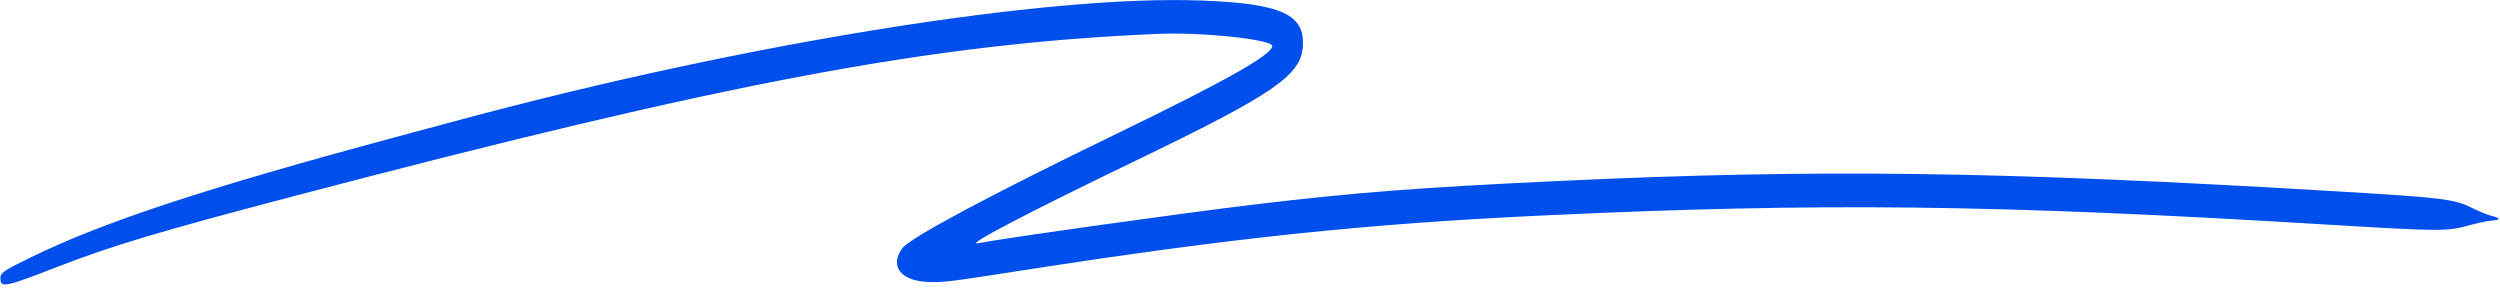 <svg width="252" height="29" viewBox="0 0 252 29" fill="none" xmlns="http://www.w3.org/2000/svg">
<path fill-rule="evenodd" clip-rule="evenodd" d="M121.196 0.056C105.615 -0.55 75.288 4.314 46.548 12.03C44.231 12.652 41.178 13.473 39.764 13.853C20.694 18.984 10.396 22.38 3.107 25.939C0.262 27.329 0.014 27.506 0.045 28.126C0.09 29.031 0.544 28.934 5.785 26.898C11.209 24.791 16.041 23.343 29.259 19.866C73.436 8.245 93.963 4.385 116.762 3.413C121.229 3.223 128.293 3.981 128.248 4.646C128.188 5.534 123.548 8.154 112.864 13.331C99.722 19.7 91.693 23.989 90.936 25.045C89.643 26.849 90.829 28.346 93.611 28.422C95.201 28.465 95.566 28.42 102.945 27.272C124.132 23.975 137.626 22.555 155.842 21.706C183.582 20.413 201.187 20.617 234.175 22.615C246.029 23.333 246.644 23.337 248.883 22.717C249.746 22.478 250.772 22.261 251.163 22.235C252.08 22.174 252.082 21.988 251.167 21.767C250.768 21.67 249.863 21.301 249.154 20.947C247.406 20.072 246.218 19.925 235.942 19.311C201.49 17.251 183.306 17.008 156.847 18.256C142.932 18.911 136.719 19.392 126.536 20.602C119.576 21.428 101.175 24.008 98.588 24.519C97.176 24.799 103.445 21.514 114.424 16.221C128.313 9.527 131.116 7.62 131.325 4.724C131.56 1.459 129.192 0.367 121.196 0.056Z" fill="#004EEB"/>
</svg>
